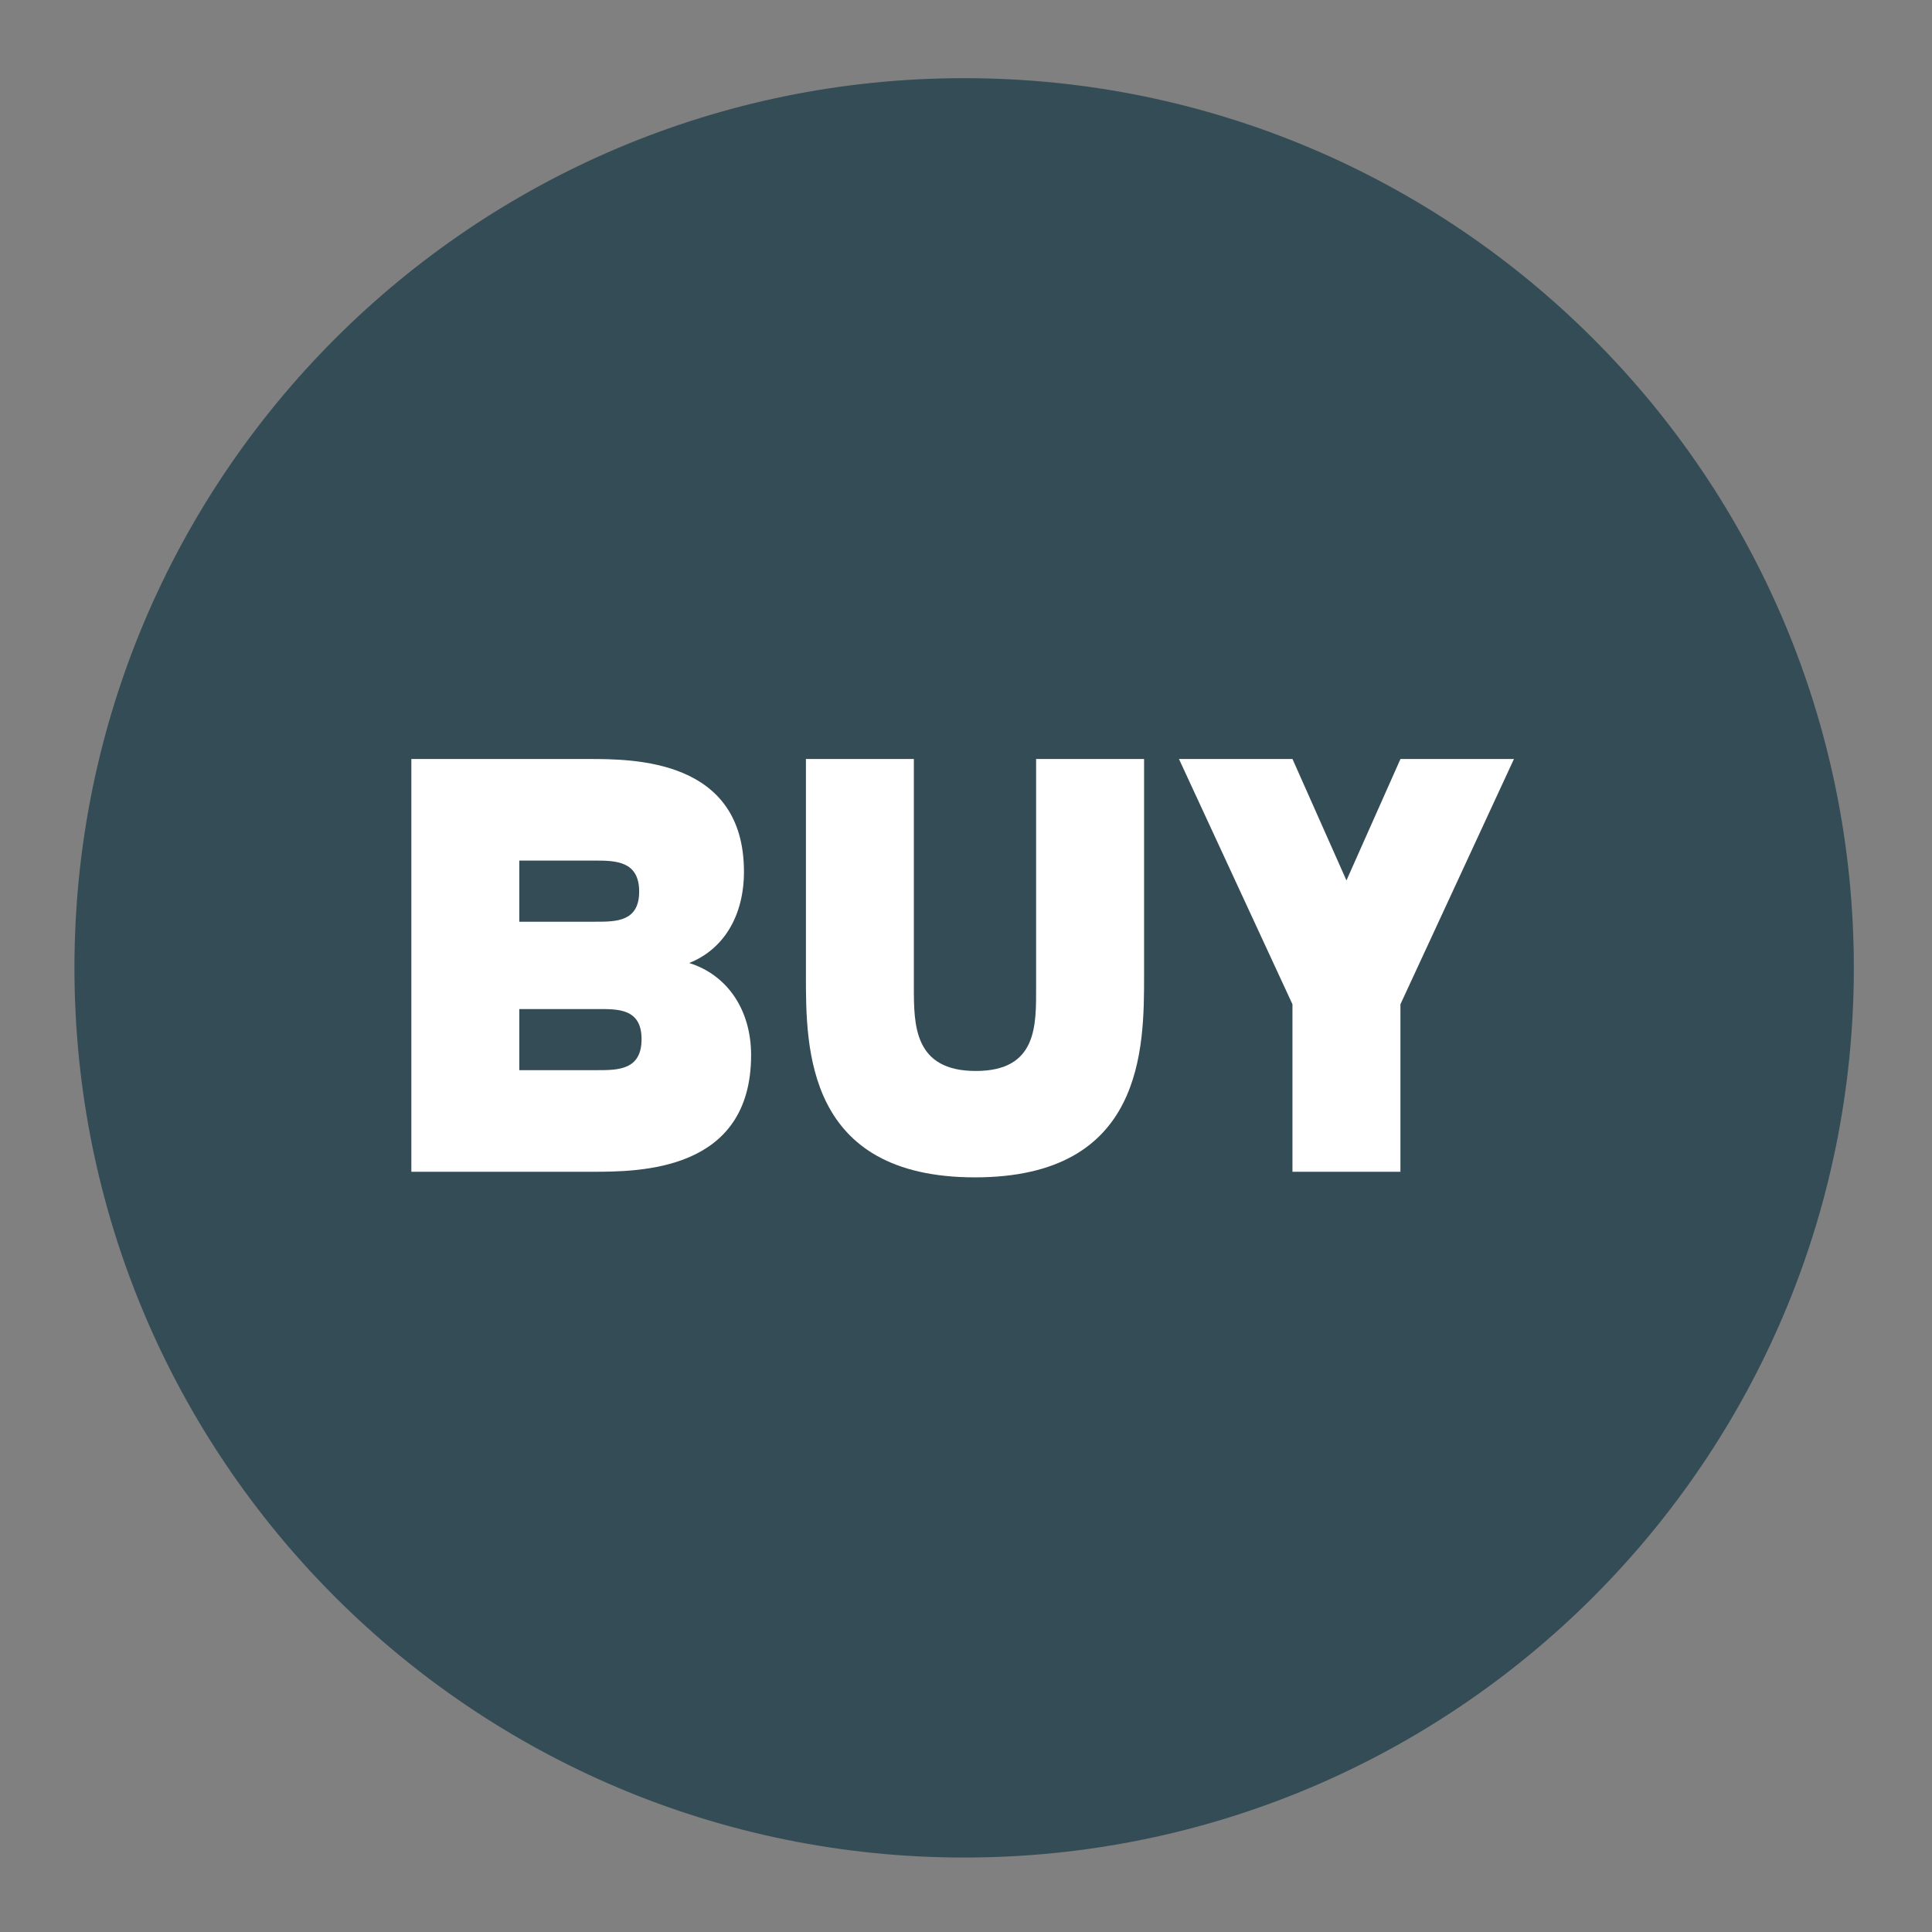 <?xml version="1.0" encoding="UTF-8"?>
<svg data-bbox="28.054 29.453 670.49 670.49" xmlns="http://www.w3.org/2000/svg" viewBox="0 0 728 728" height="728" width="728" data-type="color">
    <rect x="0" y="0" width="728" height="728" fill="#808080" stroke="none"/>
    <g>
        <path fill="#344C56" d="M698.544 364.698c0 185.15-150.094 335.245-335.245 335.245-185.15 0-335.245-150.094-335.245-335.245 0-185.15 150.094-335.245 335.245-335.245 185.15 0 335.245 150.094 335.245 335.245" data-color="1"/>
        <path fill="#ffffff" d="M155 286h66.708c17.046 0 58.624 0 58.624 42.47 0 16.753-7.778 29.312-20.642 34.399 14.356 4.488 23.332 17.646 23.332 34.693 0 43.974-42.177 43.974-60.116 43.974H155zm40.685 38.288v23.026h28.713c7.777 0 16.447 0 16.447-11.373s-8.67-11.666-16.447-11.666h-28.713zm0 55.934v23.026h29.312c7.778 0 16.753 0 16.753-11.666s-8.975-11.36-16.753-11.36z" data-color="2"/>
        <path fill="#ffffff" d="M344.352 286v85.845c0 14.357 0 31.709 23.332 31.709s22.733-17.352 22.733-31.709V286h40.685v81.663c0 27.221 0 75.977-63.711 75.977s-63.711-48.756-63.711-75.977V286h40.685z" data-color="2"/>
        <path fill="#ffffff" d="m570.474 286-42.776 92.424v63.112h-40.685v-63.112L444.25 286h42.776l20.336 45.759L527.711 286h42.776z" data-color="2"/>
    </g>
</svg>
